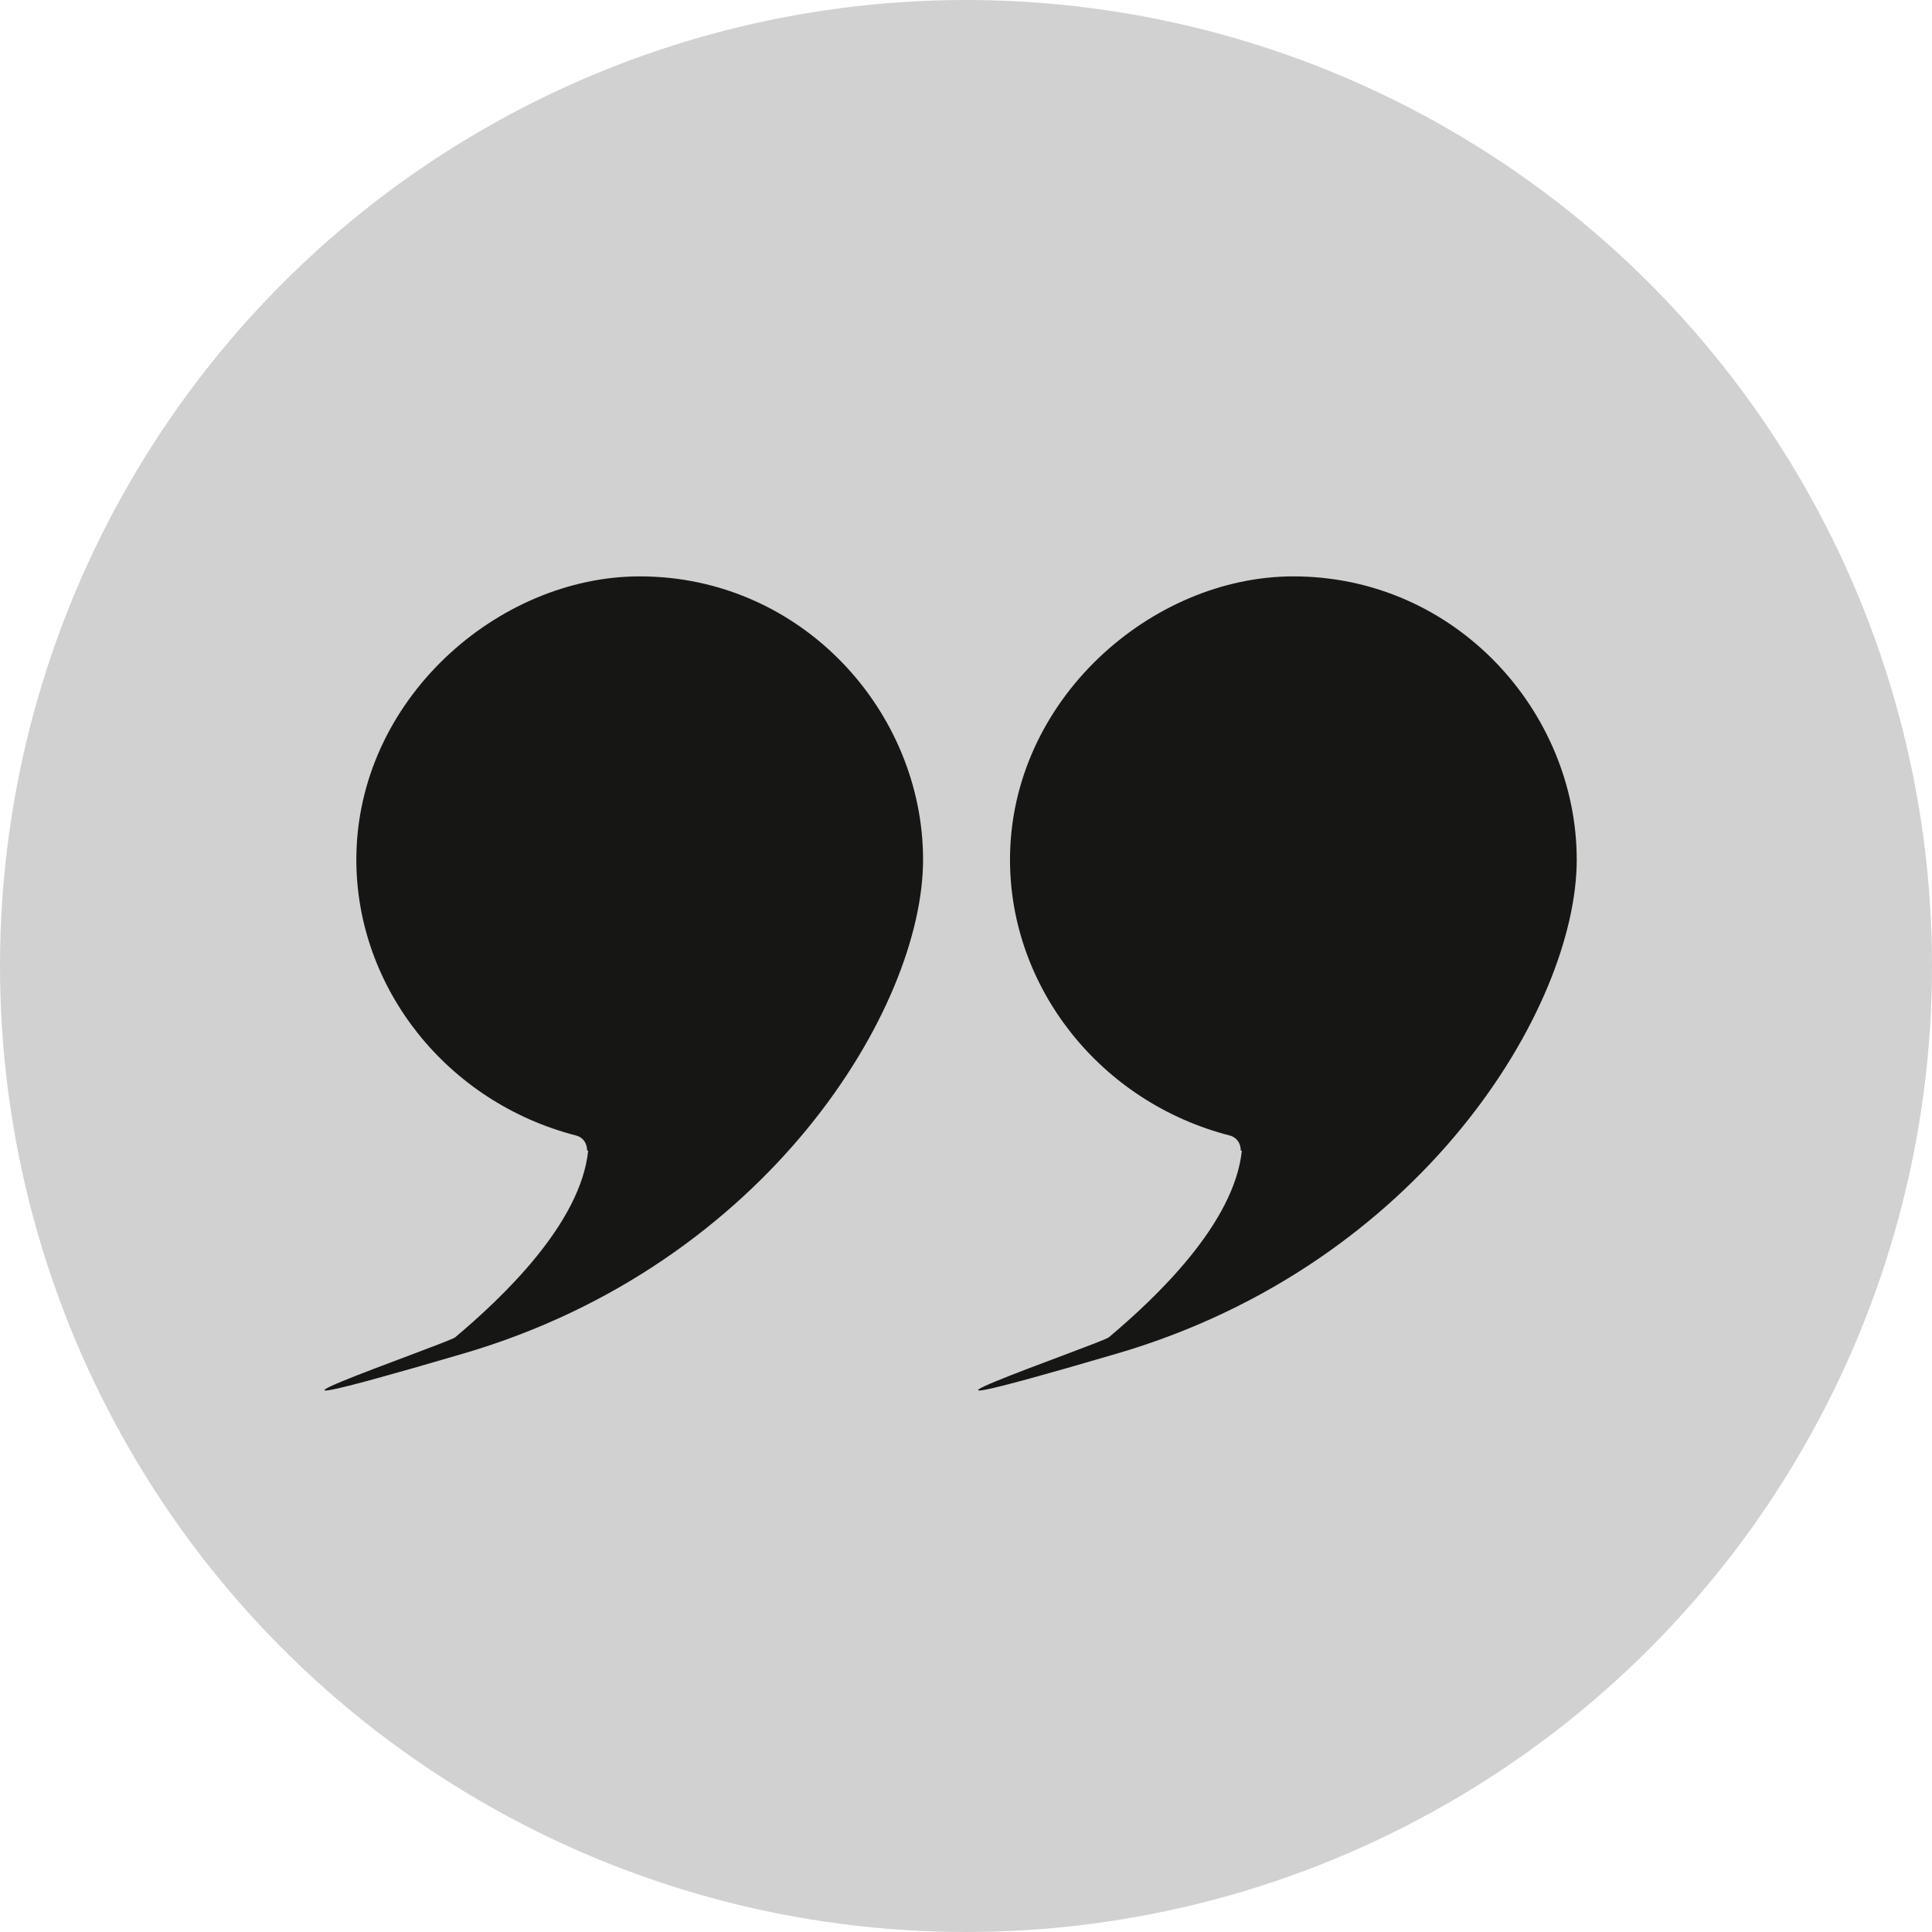 <?xml version="1.0" encoding="UTF-8"?>
<svg id="Lager_1" xmlns="http://www.w3.org/2000/svg" version="1.1" viewBox="0 0 180 180">
  <!-- Generator: Adobe Illustrator 29.0.0, SVG Export Plug-In . SVG Version: 2.1.0 Build 186)  -->
  <defs>
    <style>
      .st0 {
        fill: #161615;
      }

      .st1 {
        fill: #d1d1d1;
      }
    </style>
  </defs>
  <circle class="st1" cx="90" cy="90" r="90"/>
  <path class="st0" d="M54.7,107.2c0-.6-.3-1.2-1-1.4-12.1-3.1-20.5-13.8-20.5-25.7,0-14.9,13.2-26.4,26.4-26.4,15.1,0,26.4,12.6,26.4,26.4s-14.5,37.7-42.8,46-1.6-.9-.8-1.5c4.4-3.7,11.7-10.6,12.4-17.4Z"/>
  <path class="st0" d="M115.6,107.2c0-.6-.3-1.2-1-1.4-12.1-3.1-20.5-13.8-20.5-25.7,0-14.9,13.2-26.4,26.4-26.4,15.1,0,26.4,12.6,26.4,26.4s-14.5,37.7-42.8,46-1.6-.9-.8-1.5c4.4-3.7,11.7-10.6,12.4-17.4Z"/>
</svg>